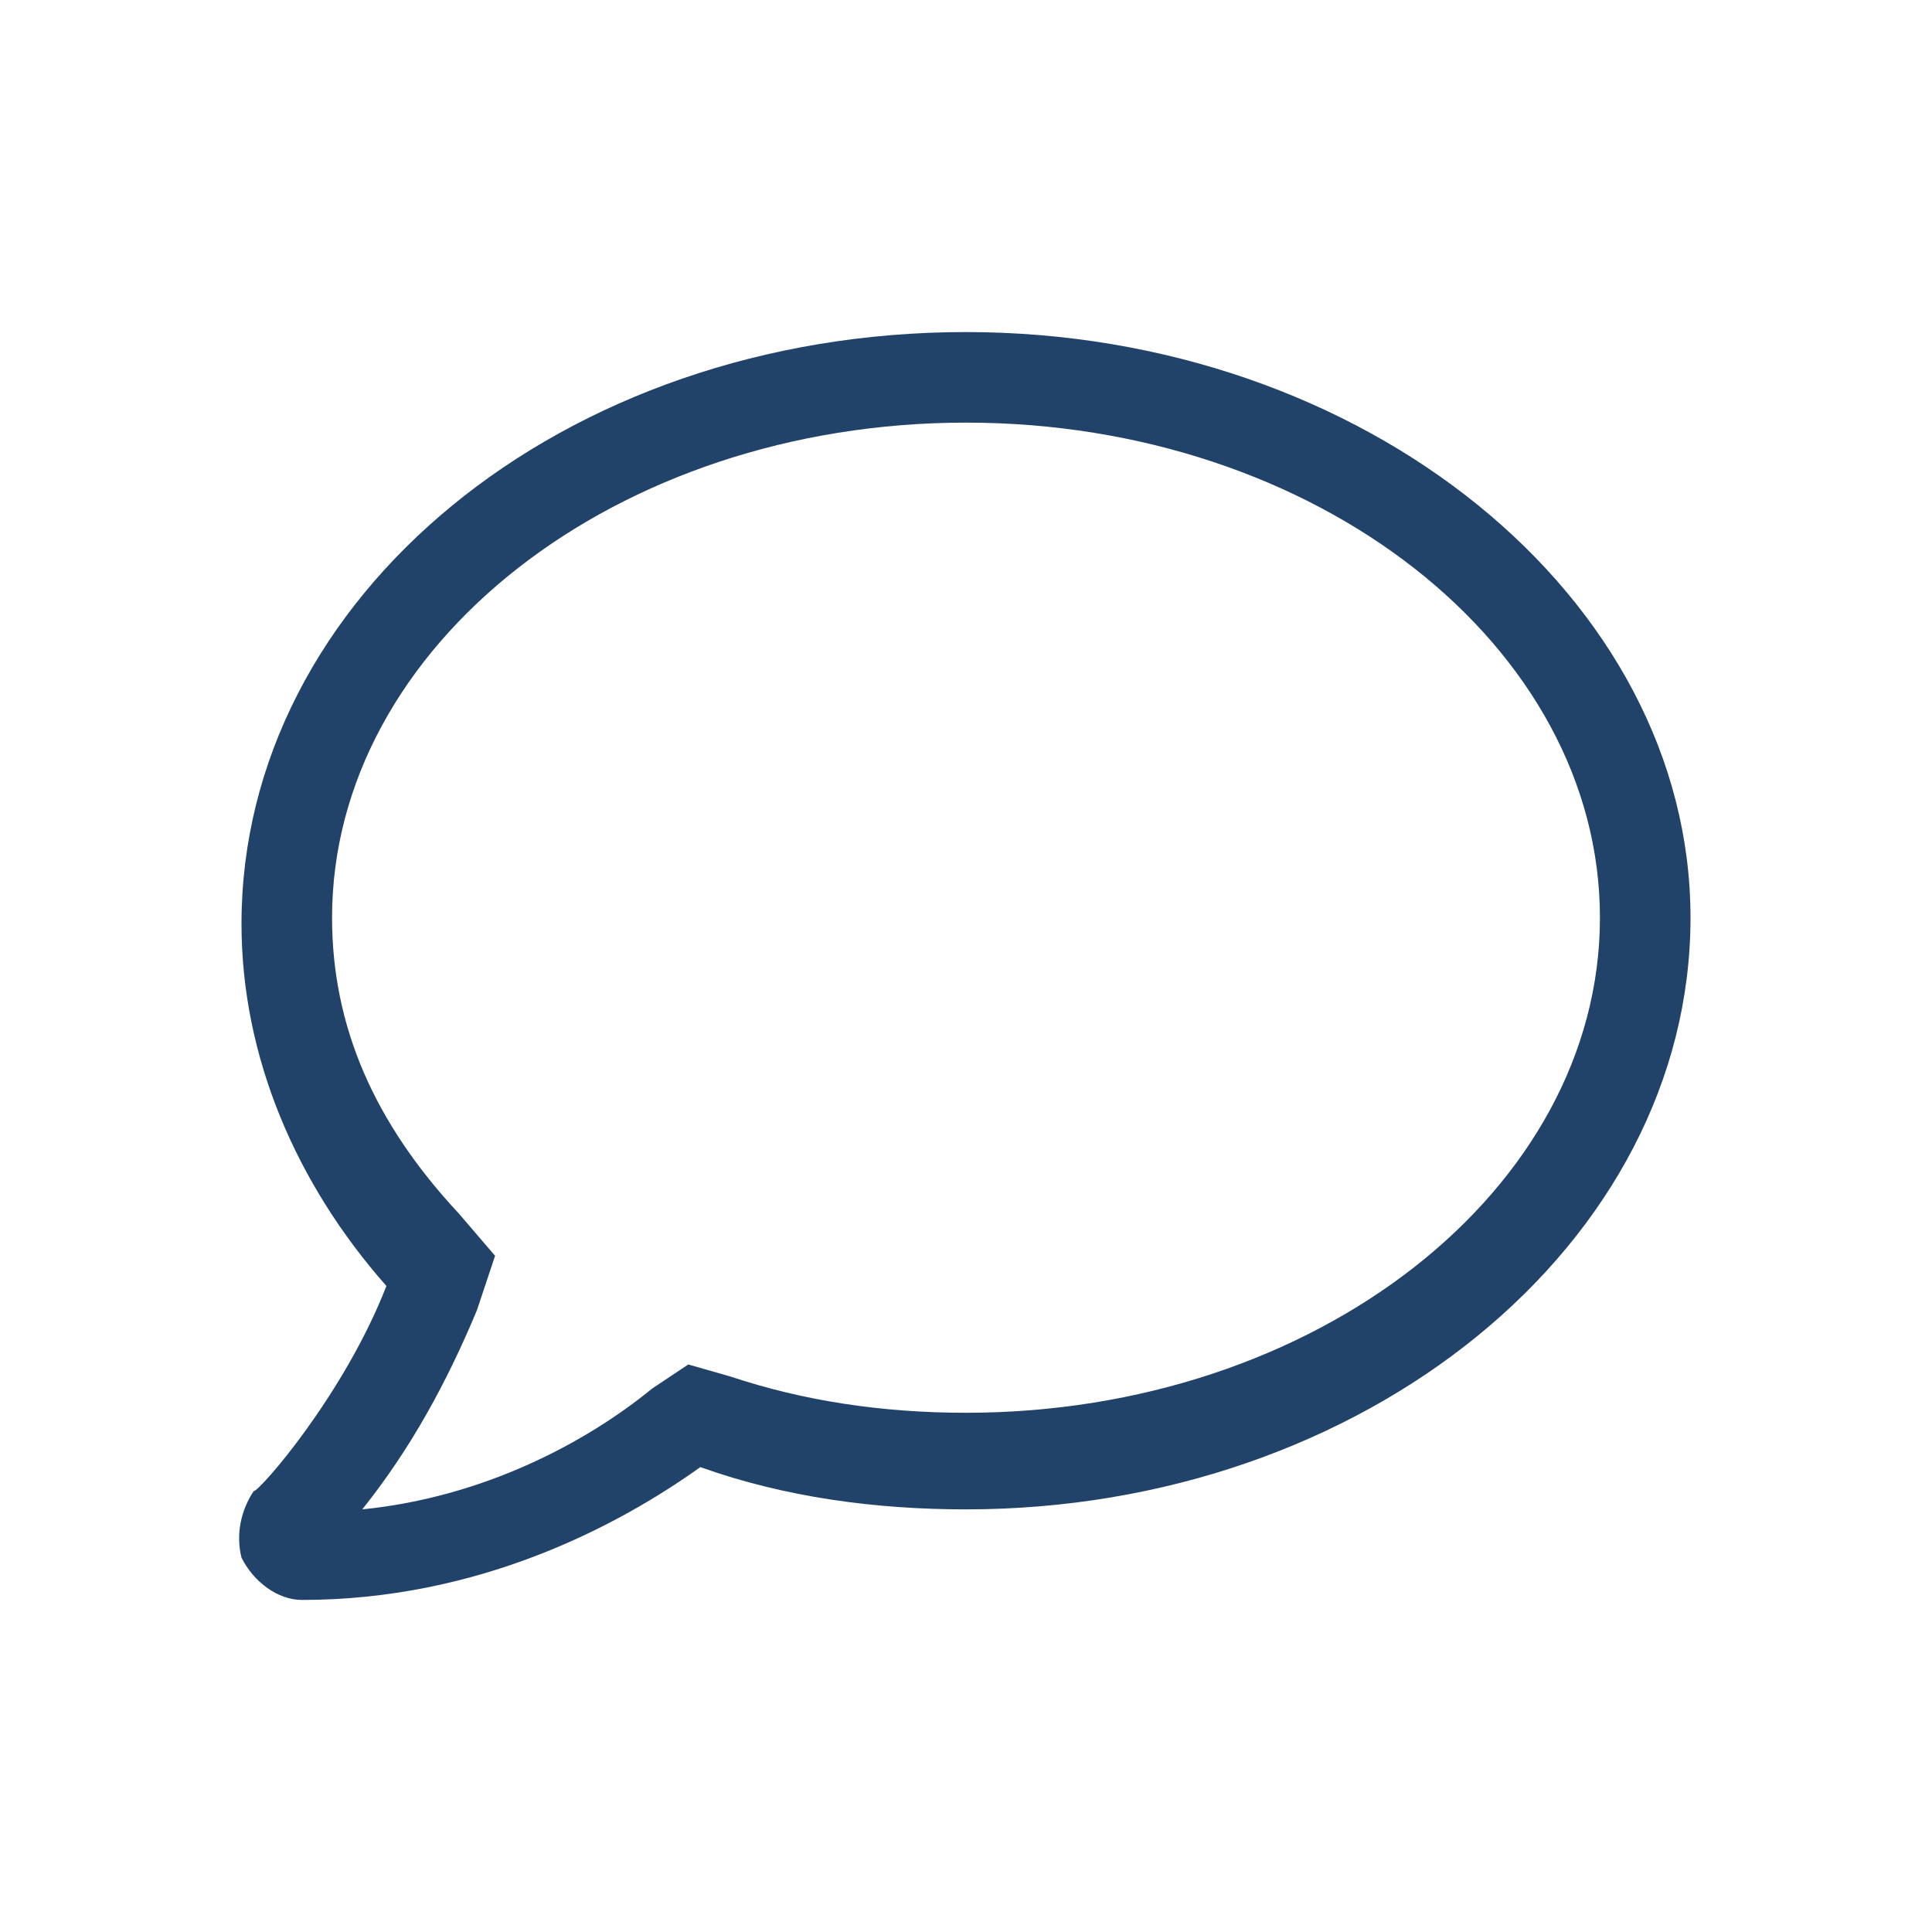 <?xml version="1.0" encoding="utf-8"?>
<!-- Generator: Adobe Illustrator 26.3.1, SVG Export Plug-In . SVG Version: 6.00 Build 0)  -->
<svg version="1.1" id="Calque_1" xmlns="http://www.w3.org/2000/svg" xmlns:xlink="http://www.w3.org/1999/xlink" x="0px" y="0px"
	 viewBox="0 0 32 32" style="enable-background:new 0 0 32 32;" xml:space="preserve">
<style type="text/css">
	.st0{fill:#224369;}
</style>
<path class="st0" d="M16,7c5.8,0,10.5,3.7,10.5,8.2s-4.7,8.2-10.5,8.2c-1.4,0-2.7-0.2-3.9-0.6l-0.7-0.2l-0.6,0.4
	C9.7,23.9,8,24.8,6,25c0.8-1,1.4-2.1,1.9-3.3l0.3-0.9l-0.6-0.7c-1.4-1.5-2.1-3.1-2.1-4.9C5.5,10.7,10.2,7,16,7z M16,5.5
	c-6.7,0-12,4.4-12,9.8c0,2.2,0.9,4.3,2.4,6c-0.7,1.8-2.1,3.4-2.2,3.4C4,25,3.9,25.4,4,25.8c0.2,0.4,0.6,0.7,1,0.7
	c2.9,0,5.2-1.2,6.6-2.2C13,24.8,14.5,25,16,25c6.6,0,12-4.4,12-9.8C28,9.9,22.6,5.5,16,5.5z"/>
</svg>
